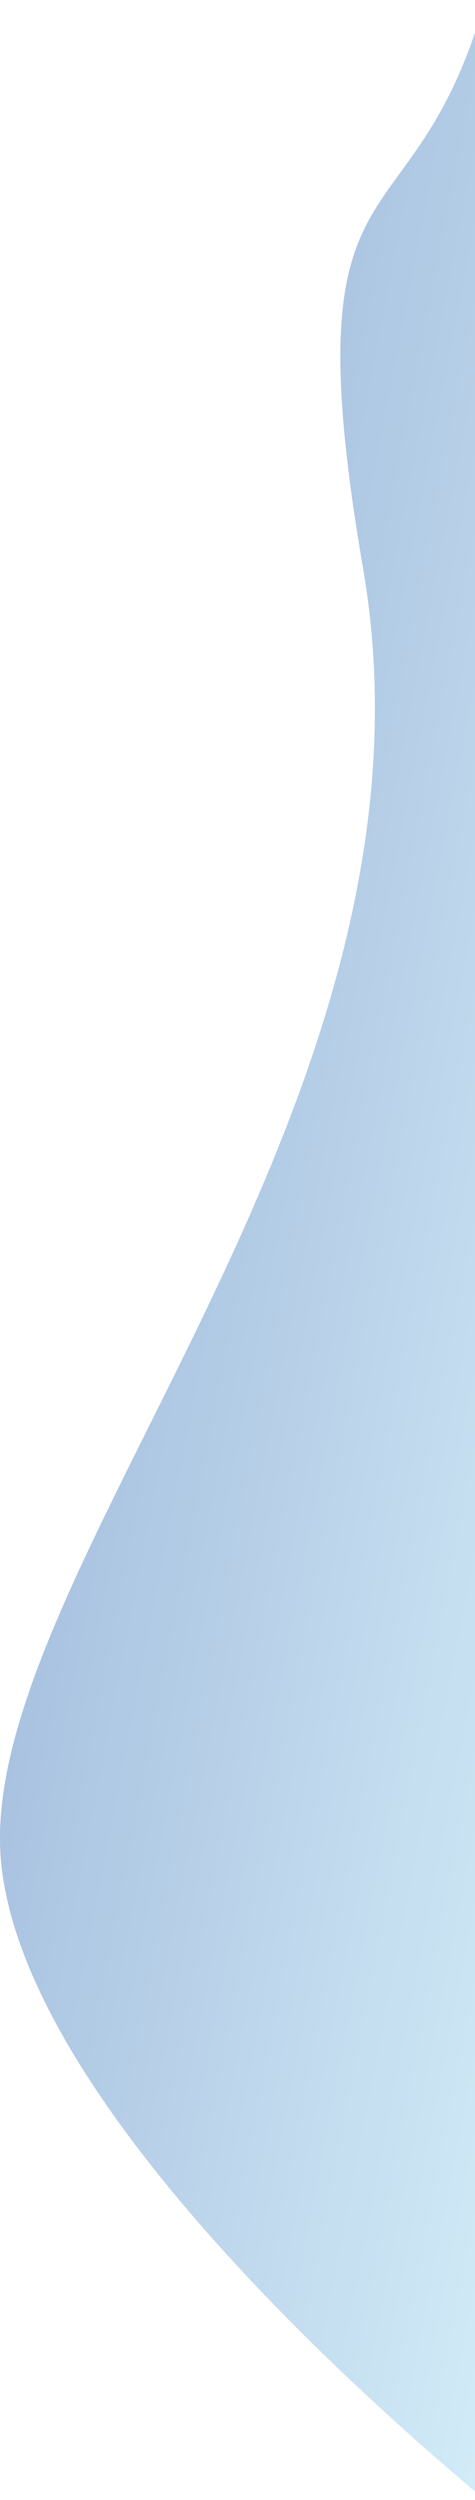 <svg width="47" height="247" viewBox="0 0 47 247" fill="none" xmlns="http://www.w3.org/2000/svg">
    <path opacity="0.5"
        d="M0.165 184.524C2.827 207.182 34.412 235.615 48 247L48 0C40.79 25.546 28.616 13.588 35.937 56.239C45.088 109.552 -3.163 156.201 0.165 184.524Z"
        fill="url(#paint0_linear_6_2766)" />
    <defs>
        <linearGradient id="paint0_linear_6_2766" x1="72" y1="123.5" x2="-20.506" y2="105.523"
            gradientUnits="userSpaceOnUse">
            <stop stop-color="#A8DAF2" />
            <stop offset="1" stop-color="#2557A7" />
        </linearGradient>
    </defs>
</svg>